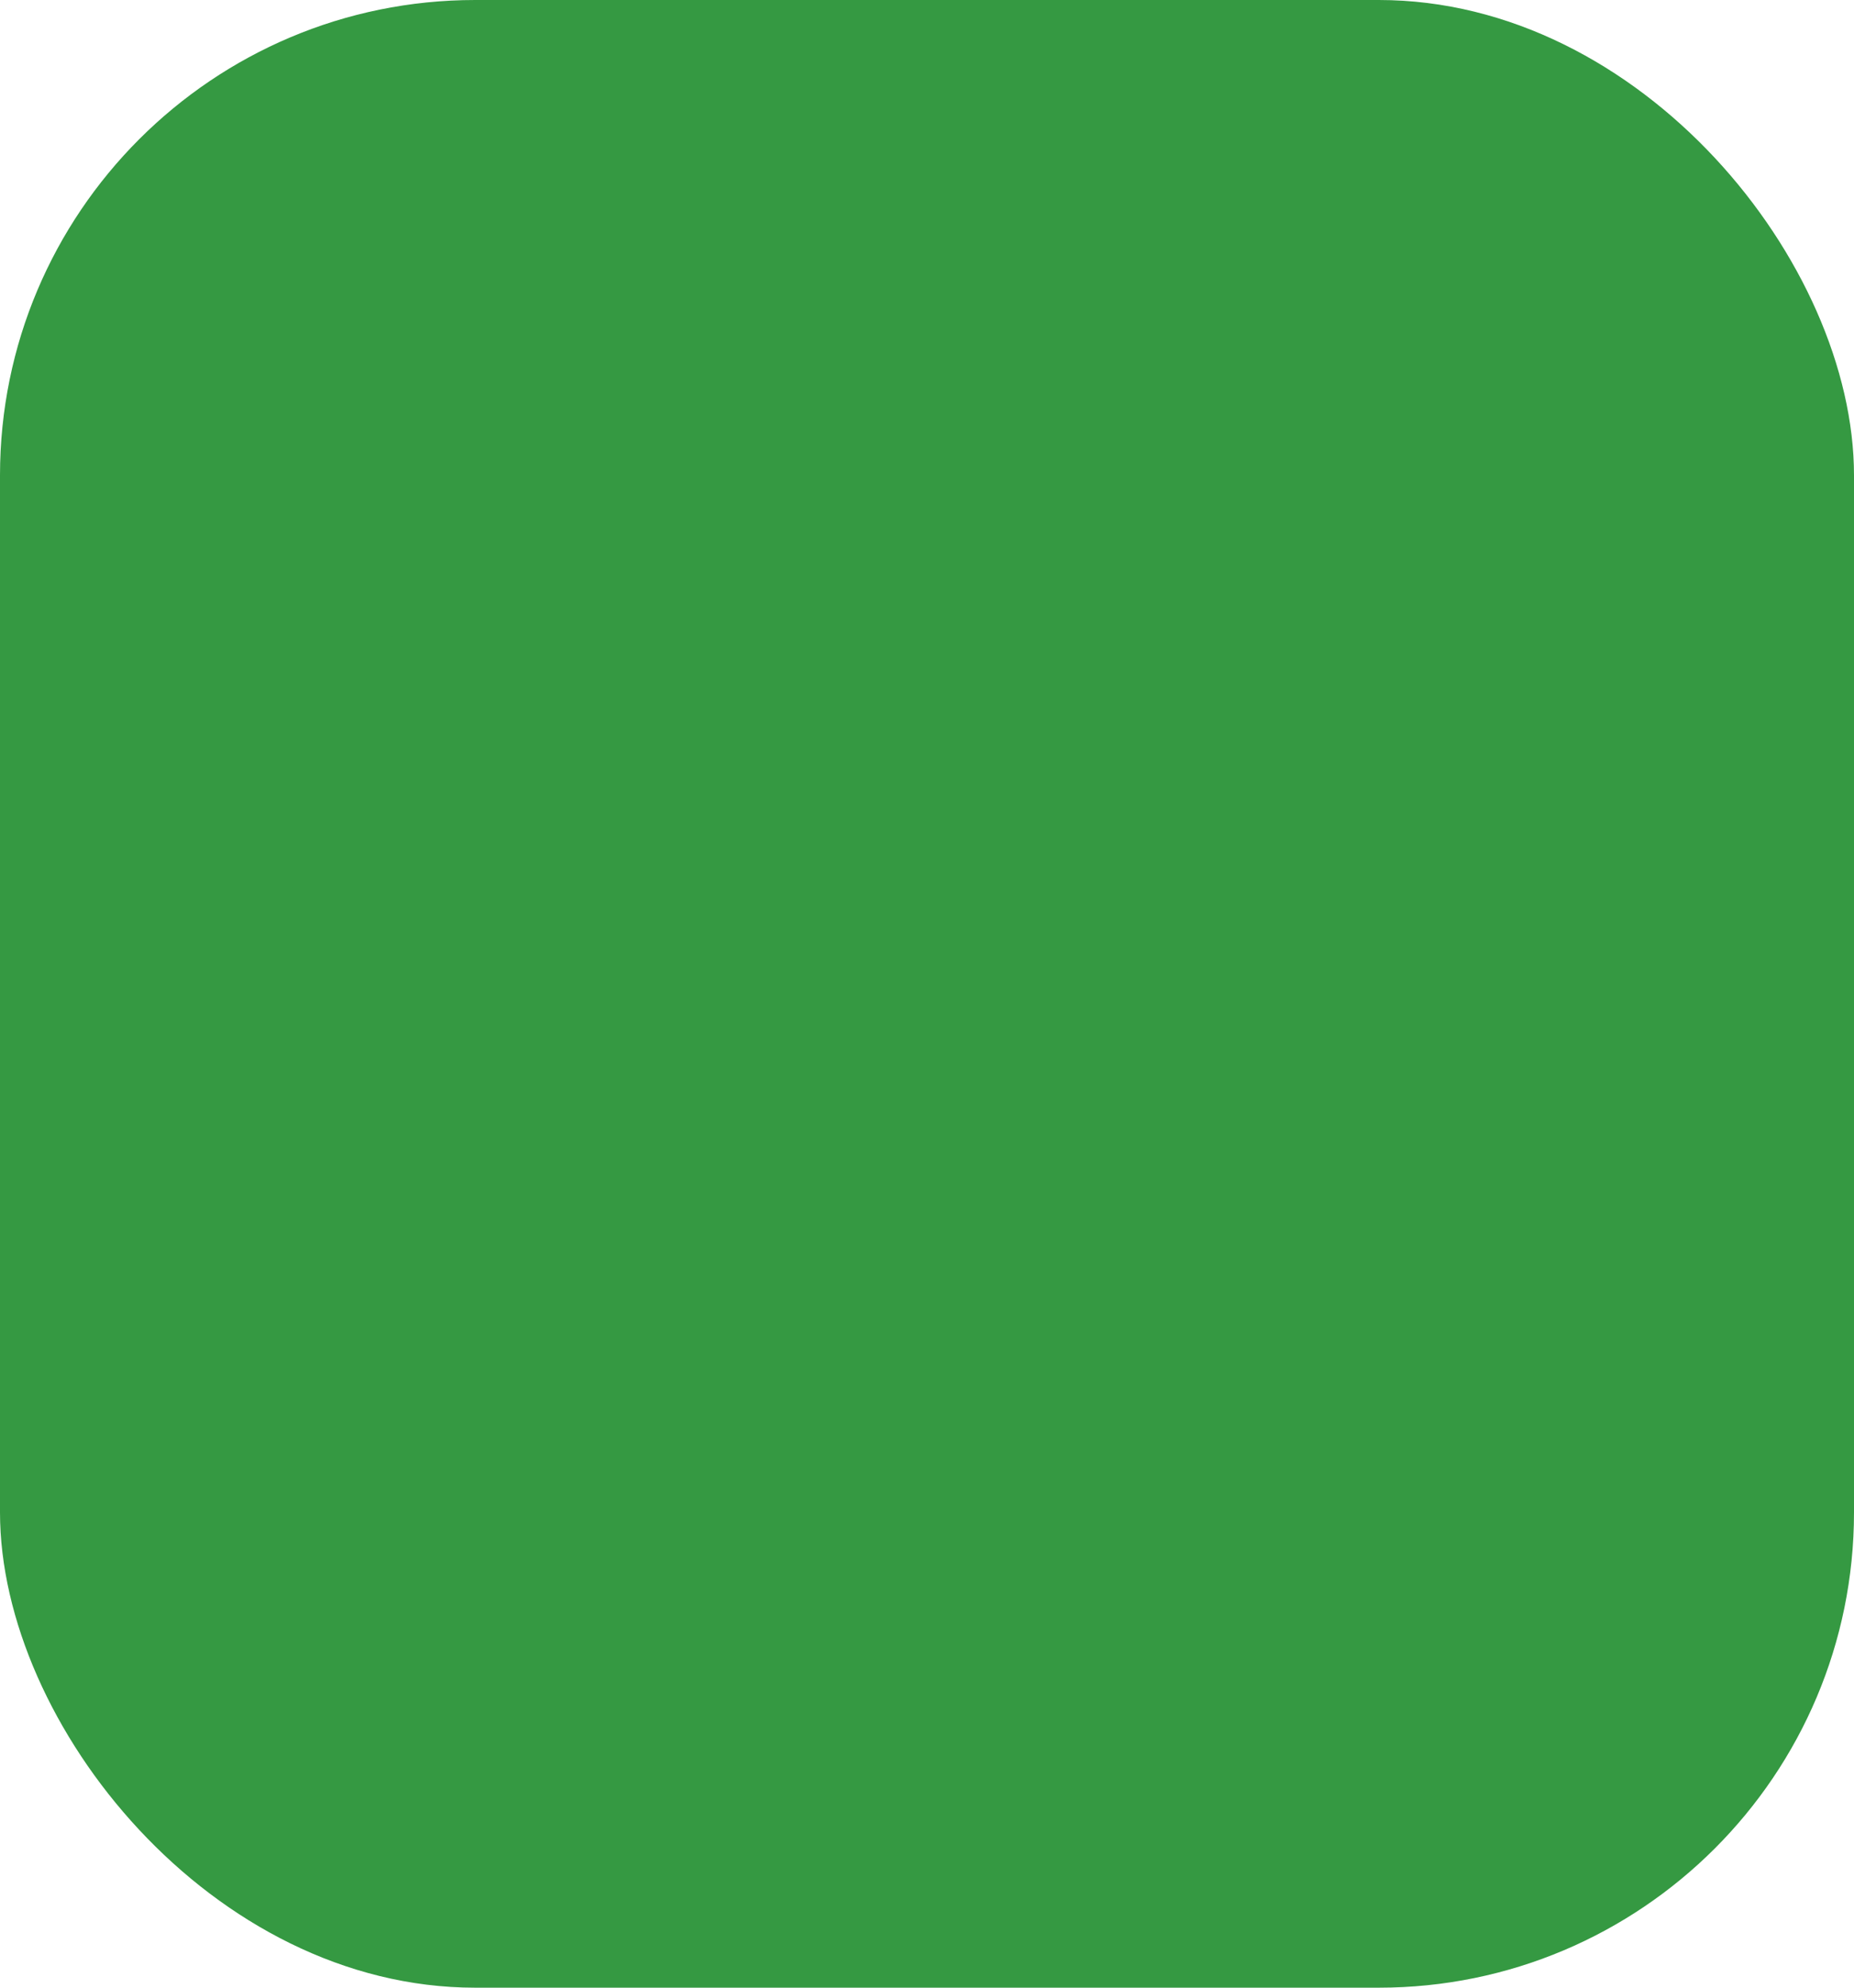 <svg xmlns="http://www.w3.org/2000/svg" xmlns:xlink="http://www.w3.org/1999/xlink" id="a" viewBox="0 0 52.9 56.7"><defs fill="#fafafa"><style>.c{fill:none;}.c,.d,.e{stroke-width:0px;}.f{clip-path:url(#b);}.d{fill:#359942fff;}.e{fill:#359942;}</style><clipPath id="b" fill="#fafafa"><rect class="c" width="52.9" height="56.7" fill="#fafafa"/></clipPath></defs><g class="f"><rect class="d" x="0" y="0" width="52.9" height="56.7" rx="13.56" ry="13.56" fill="#fafafa"/><path class="e" d="m44.8,28.35c0-10.13-8.22-18.35-18.35-18.35S8.1,18.22,8.1,28.35c0,5.26,2.23,9.99,5.77,13.34l-4.44,6.55,8.11-3.85c2.64,1.47,5.67,2.32,8.91,2.32,10.13,0,18.35-8.21,18.35-18.35" fill="#fafafa"/><path class="d" d="m19.14,31.11c1.13,0,2.05-.92,2.05-2.05s-.92-2.06-2.05-2.06-2.06.92-2.06,2.06.92,2.05,2.06,2.05" fill="#fafafa"/><path class="d" d="m26.45,31.11c1.13,0,2.05-.92,2.05-2.05s-.92-2.06-2.05-2.06-2.06.92-2.06,2.06.92,2.05,2.06,2.05" fill="#fafafa"/><path class="d" d="m33.76,31.11c1.13,0,2.05-.92,2.05-2.05s-.92-2.06-2.05-2.06-2.06.92-2.06,2.06.92,2.05,2.06,2.05" fill="#fafafa"/></g></svg>